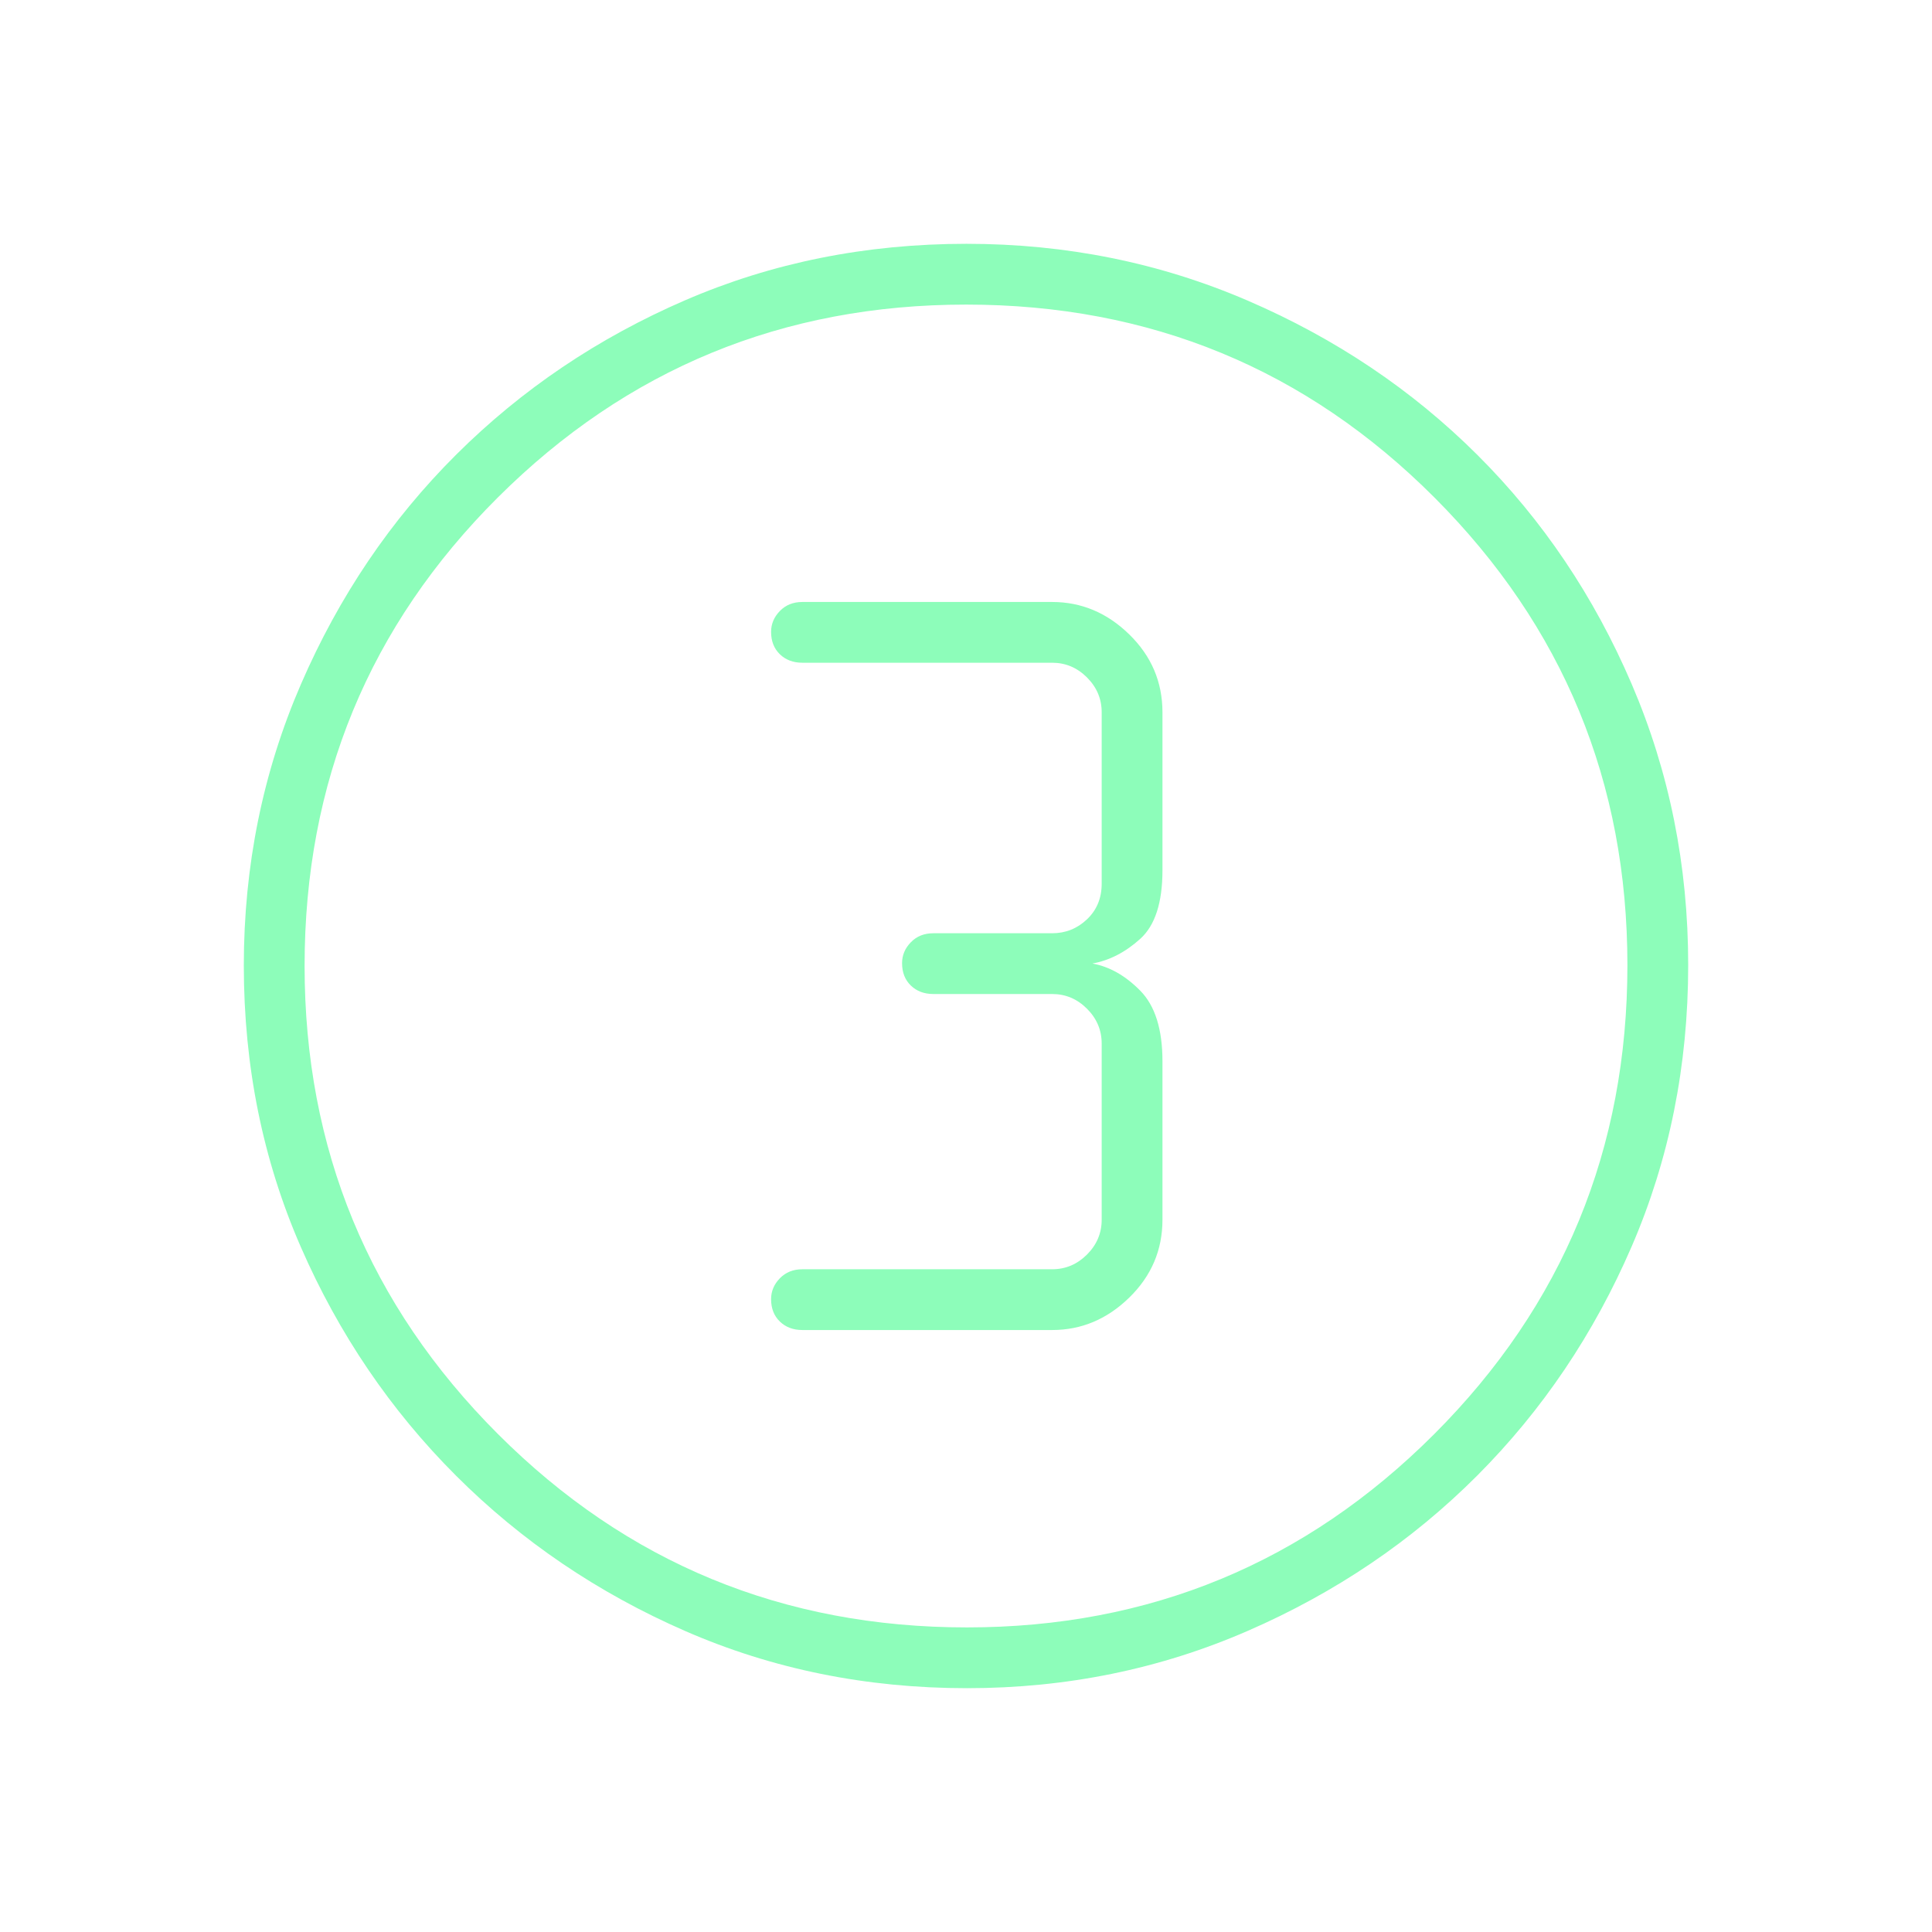 <svg xmlns="http://www.w3.org/2000/svg" height="48px" viewBox="0 -960 960 960" width="48px" fill="#8dfdba"><path d="M480.51-121.15q-74.96 0-140.01-28.39t-113.89-77.19q-48.84-48.81-77.15-113.68-28.31-64.87-28.31-139.84 0-74.28 28.39-139.79 28.39-65.51 77.19-114.1 48.81-48.59 113.68-76.65 64.87-28.06 139.84-28.06 74.28 0 139.8 28.26 65.52 28.25 114.1 76.69 48.58 48.43 76.64 113.85 28.06 65.42 28.06 139.54 0 74.96-28.14 140.01t-76.69 113.71q-48.55 48.65-113.97 77.14-65.42 28.5-139.54 28.5Zm-.07-30.2q136.21 0 232.21-96.05 96-96.06 96-233.04 0-136.21-95.75-232.21t-232.84-96q-136.48 0-232.6 95.75-96.11 95.75-96.11 232.84 0 136.48 96.05 232.6 96.06 96.11 233.04 96.11ZM480-480Zm-81.31 180.88h124.12q21.81 0 38.31-16.11 16.5-16.11 16.5-38.69v-78.77q0-23.83-11.02-35.03-11.02-11.2-23.79-13.51 12.77-2.31 23.79-12.28 11.02-9.97 11.02-34.03v-78.54q0-22.58-16.5-38.69t-38.31-16.11H398.69q-6.82 0-11.18 4.48-4.36 4.48-4.36 10.37 0 6.91 4.36 11.13 4.36 4.21 11.18 4.21h124.12q10 0 17.31 7.31 7.3 7.3 7.3 17.3v85.2q0 10.76-7.3 17.69-7.31 6.92-17.31 6.92h-59.04q-6.83 0-11.18 4.48-4.36 4.48-4.36 10.38 0 6.91 4.36 11.12 4.35 4.21 11.18 4.21h59.04q10 0 17.31 7.31 7.3 7.31 7.3 17.31v87.54q0 10-7.3 17.3-7.31 7.31-17.31 7.31H398.69q-6.82 0-11.18 4.48-4.36 4.48-4.36 10.38 0 6.91 4.36 11.12 4.36 4.21 11.18 4.21Z"/></svg>